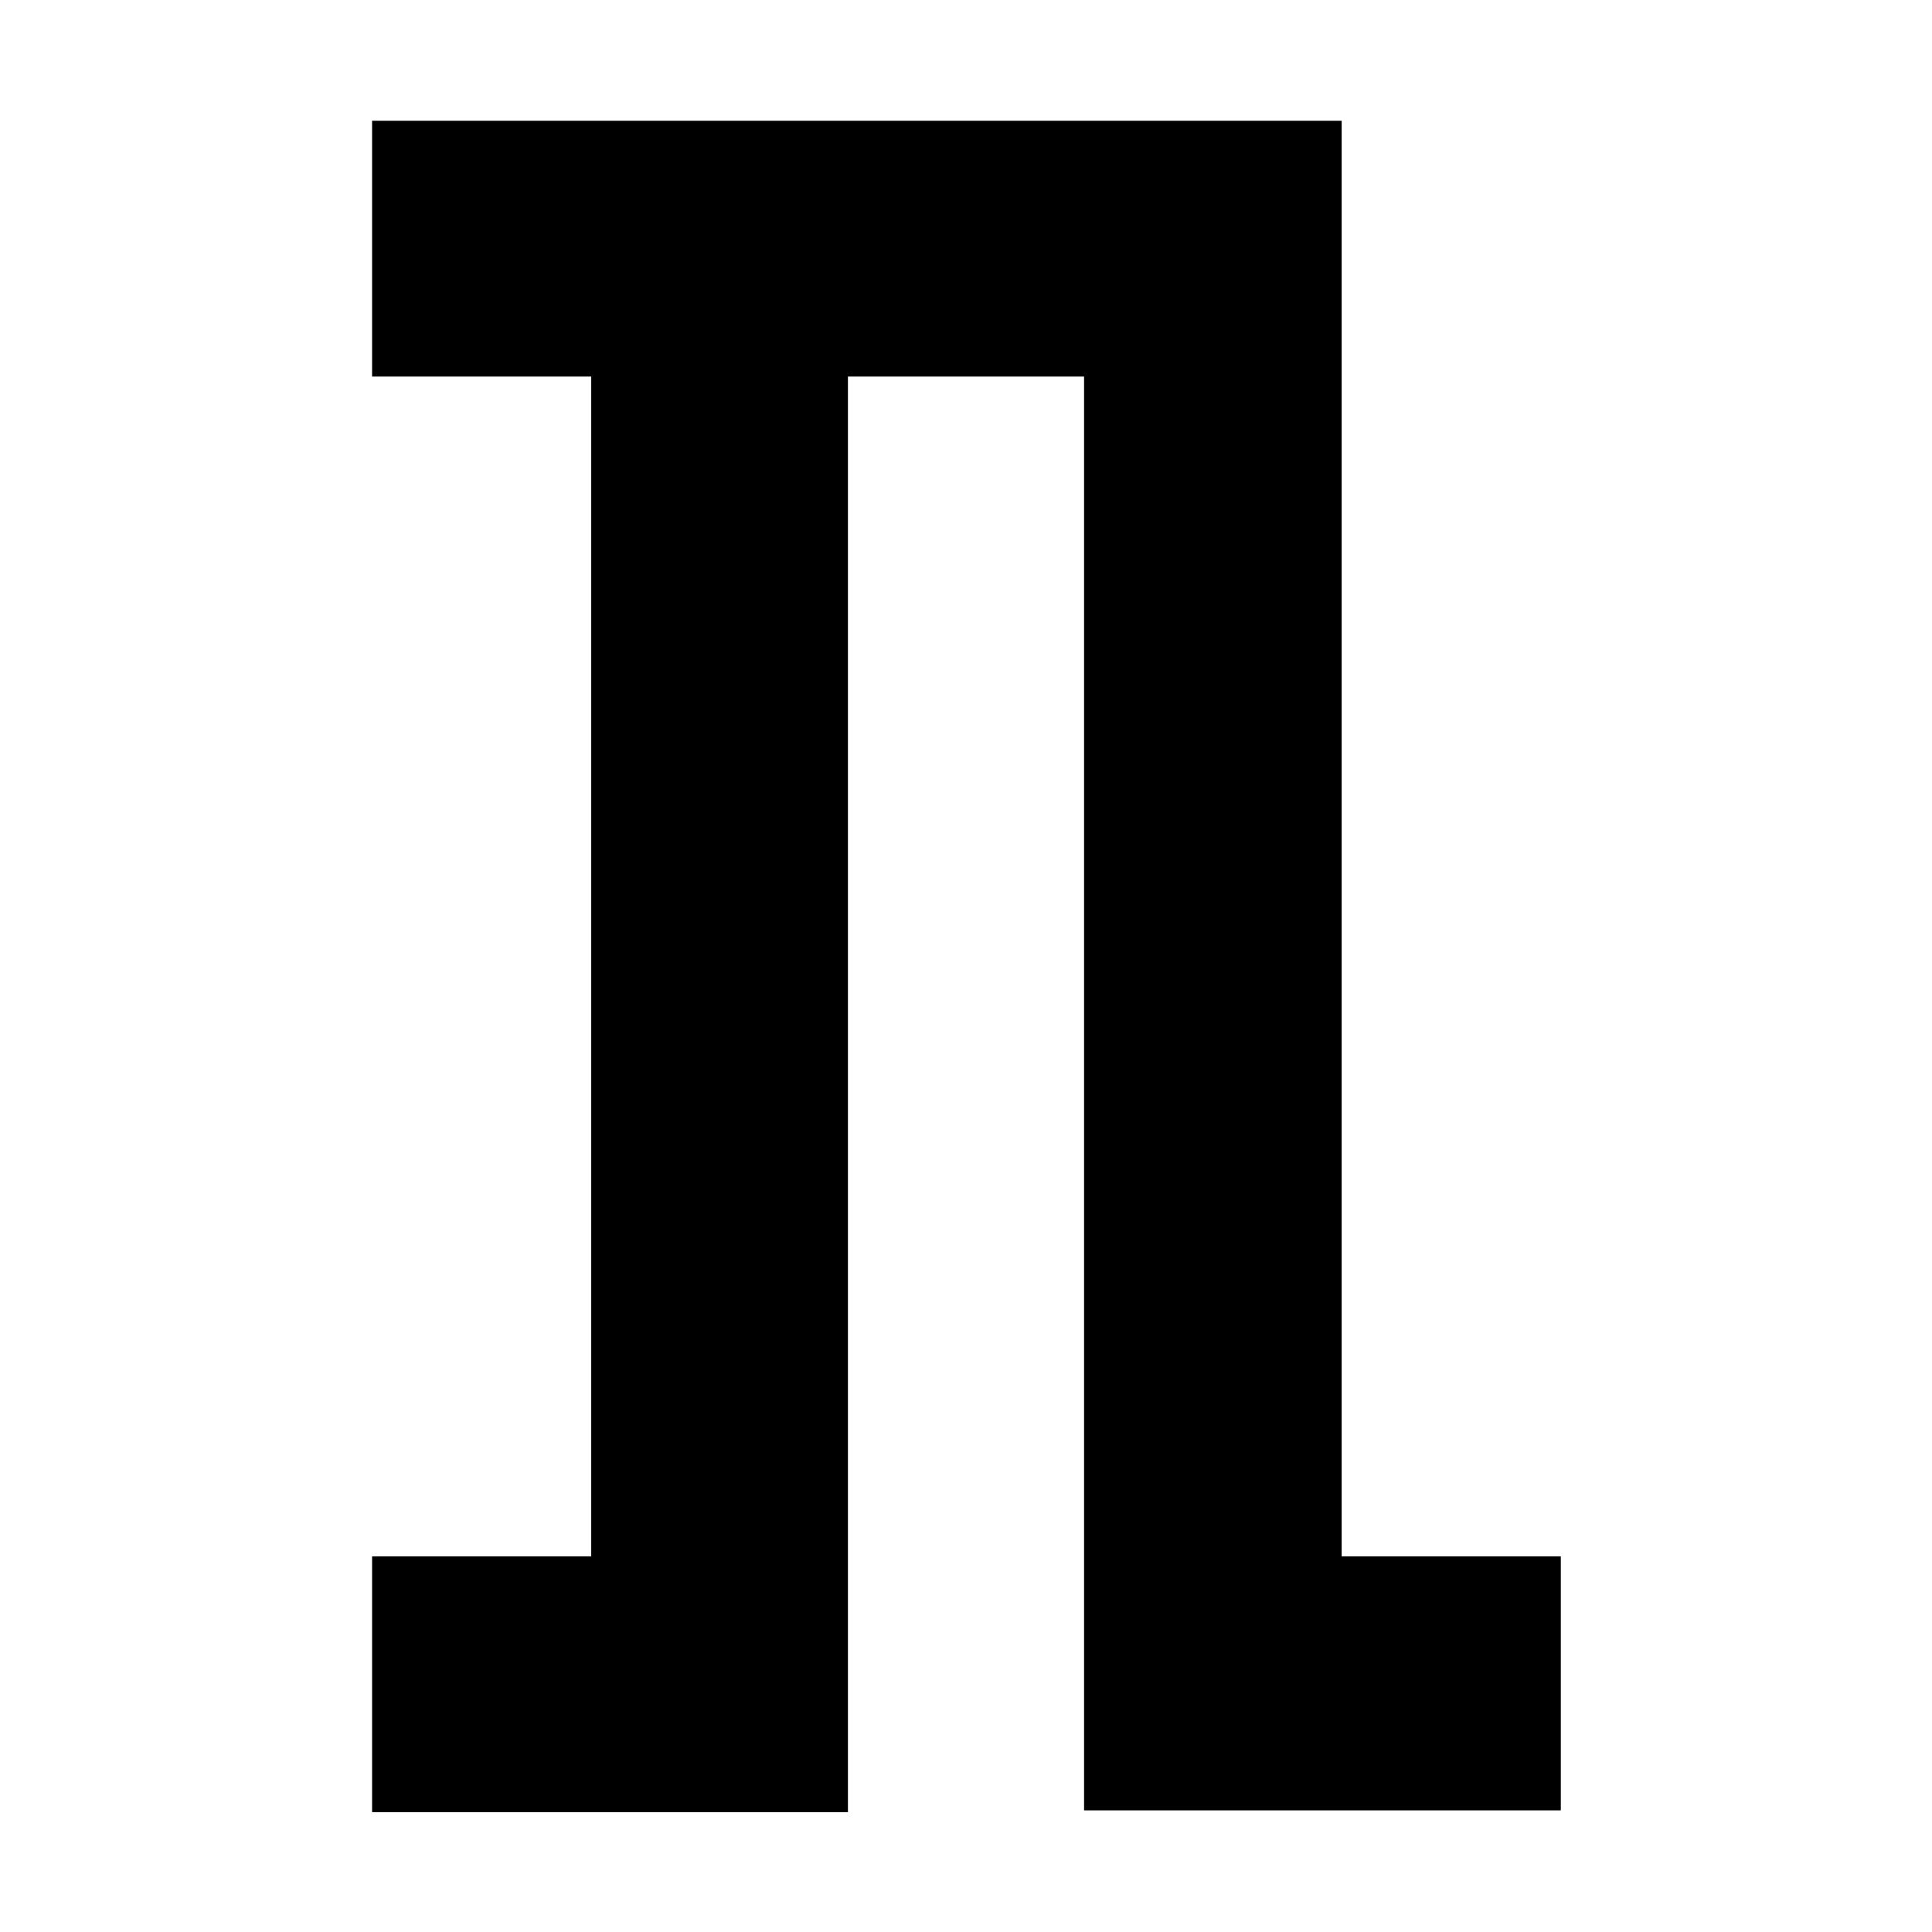 <?xml version="1.0" encoding="utf-8"?>
<!-- Generator: Adobe Illustrator 20.1.0, SVG Export Plug-In . SVG Version: 6.00 Build 0)  -->
<svg version="1.1" id="Layer_1" xmlns="http://www.w3.org/2000/svg" xmlns:xlink="http://www.w3.org/1999/xlink" x="0px" y="0px"
	 viewBox="0 0 216 216" style="enable-background:new 0 0 216 216;" xml:space="preserve">
<polygon points="94.8,177.7 94.8,174 94.8,42.1 121.2,42.1 121.2,173.8 121.2,177.6 121.2,202.4 174.3,202.4 174.5,202.4 174.5,174 
	150,174 150,42.1 150,39.4 150,13.5 41.6,13.5 41.6,42.1 66.1,42.1 66.1,174 41.6,174 41.6,202.6 94.8,202.6 "/>
</svg>
